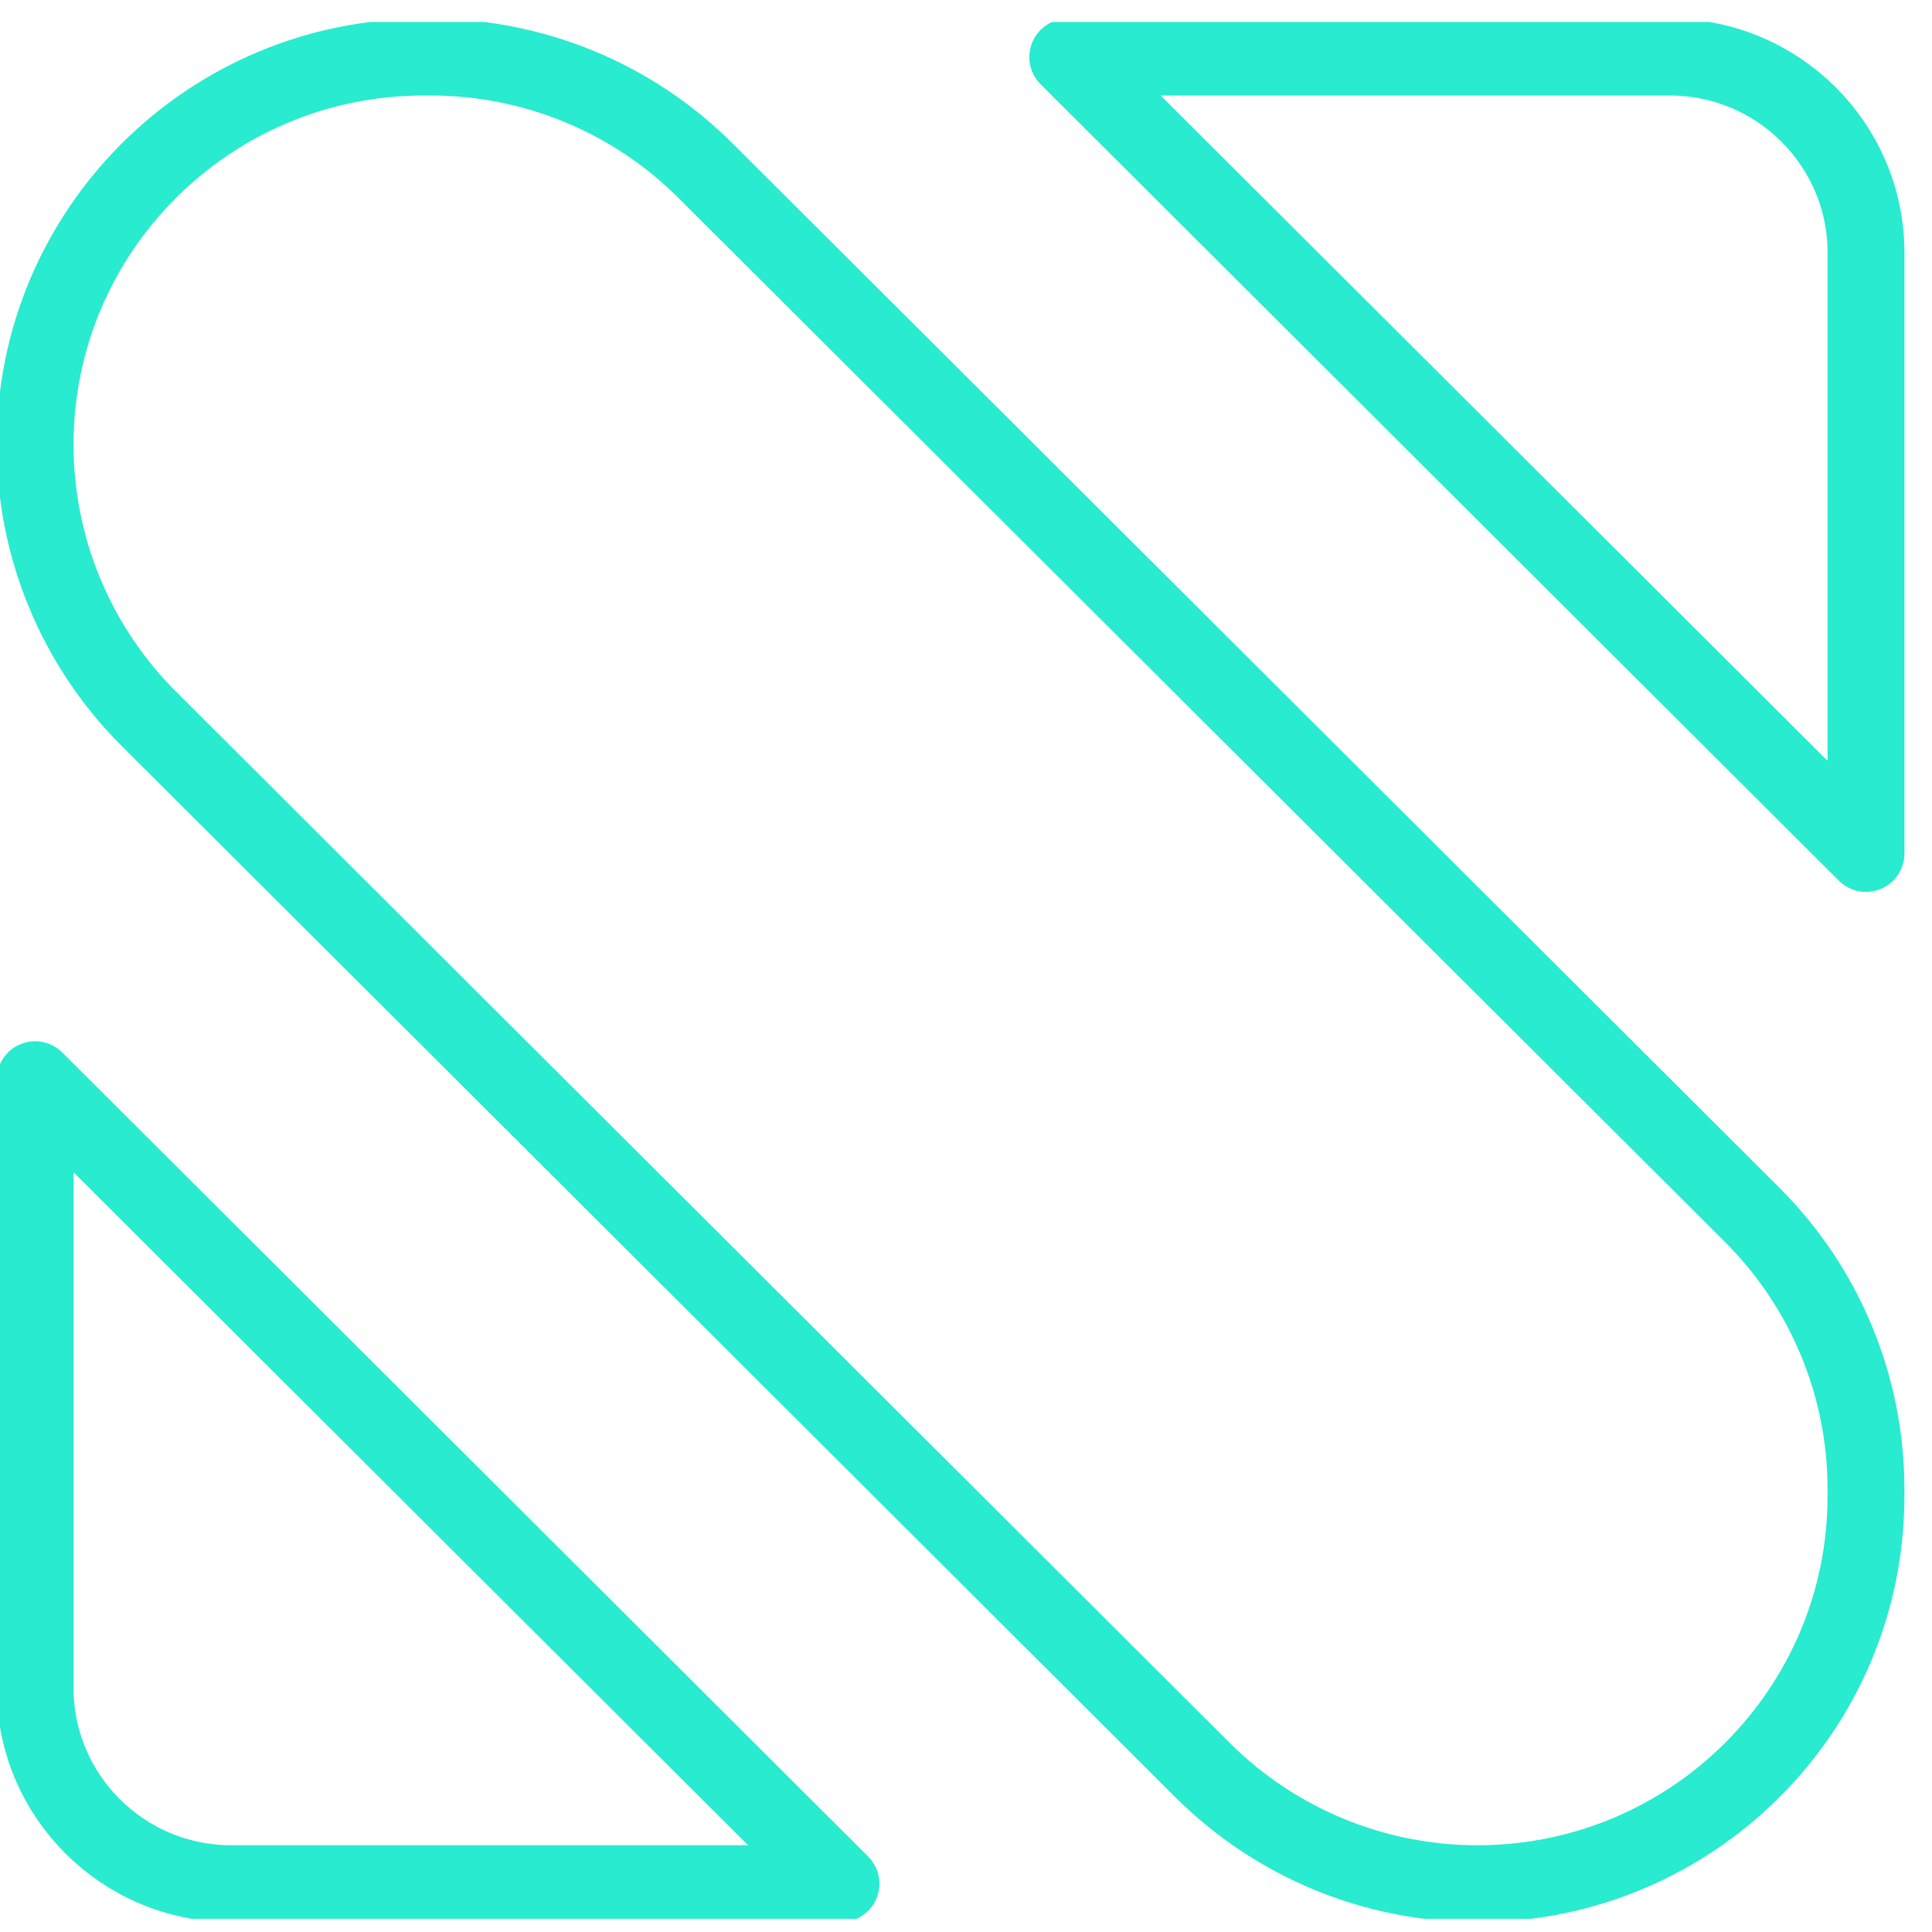 <svg width="88" height="88" viewBox="0 0 88 88" fill="none" xmlns="http://www.w3.org/2000/svg">
<g clip-path="url(#clip0)">
<path fill-rule="evenodd" clip-rule="evenodd" d="M1.6 76.88C1.6 81.807 5.603 85.799 10.539 85.799H38.305L1.6 49.178V76.88Z" stroke="#28EBCF" stroke-width="3.5" stroke-linecap="round" stroke-linejoin="round"/>
<path fill-rule="evenodd" clip-rule="evenodd" d="M48.635 2.6L84.994 38.874V11.518C84.994 6.594 80.991 2.6 76.052 2.6H48.635Z" stroke="#28EBCF" stroke-width="3.5" stroke-linecap="round" stroke-linejoin="round"/>
<path fill-rule="evenodd" clip-rule="evenodd" d="M19.299 2.6C9.523 2.6 1.6 10.505 1.6 20.258C1.6 24.942 3.464 29.433 6.784 32.744L54.778 80.628C58.098 83.938 62.6 85.8 67.293 85.8C77.069 85.8 84.993 77.893 84.993 68.142V67.821C84.993 63.139 83.129 58.648 79.809 55.335L32.133 7.772C28.816 4.459 24.313 2.6 19.62 2.6H19.299Z" stroke="#28EBCF" stroke-width="3.5" stroke-linecap="round" stroke-linejoin="round"/>
</g>
<defs>
<clipPath id="clip0">
<rect width="88" height="86.4" fill="white" transform="translate(0 1)"/>
</clipPath>
</defs>
</svg>
